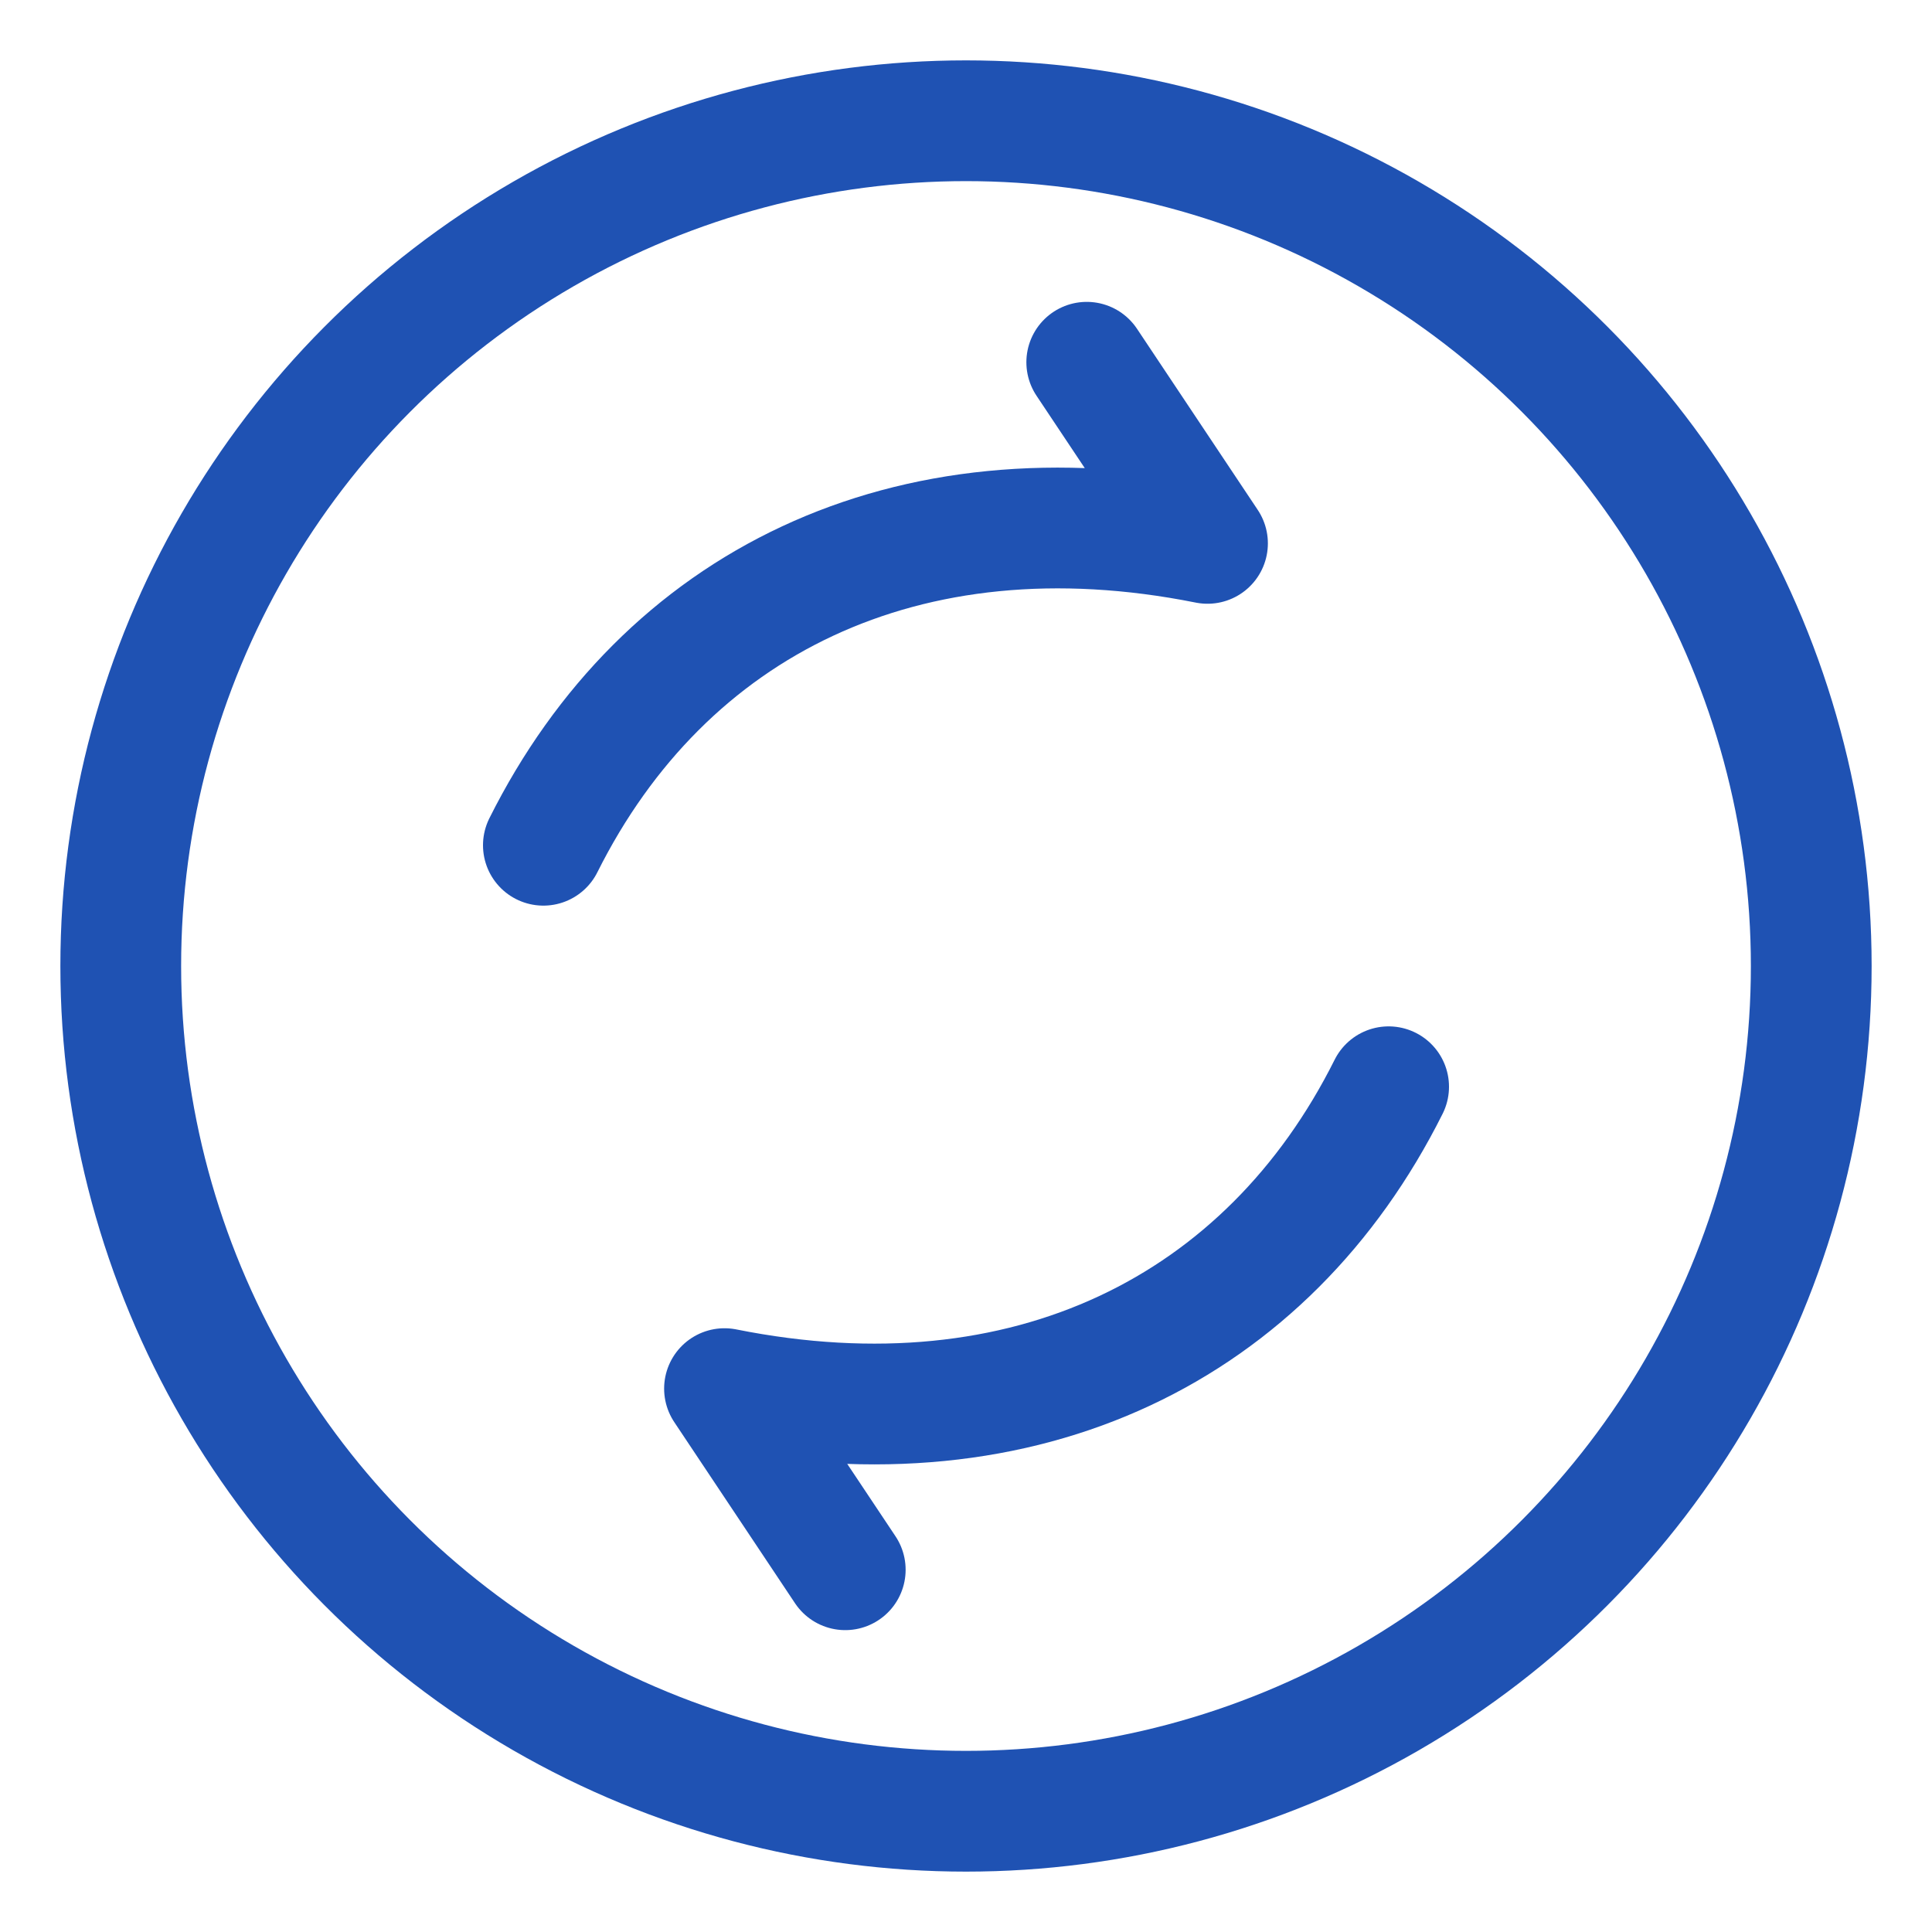 <svg xmlns="http://www.w3.org/2000/svg" viewBox="0 0 64 64" width="64" height="64">
  <circle cx="32" cy="32" r="28" fill="none" stroke="#1F52B3" stroke-width="4"/>
  <path d="M18 28c4-8 12-12 22-10l-4-6M46 36c-4 8-12 12-22 10l4 6" fill="none" stroke="#1F52B3" stroke-width="4" stroke-linecap="round" stroke-linejoin="round"/>
</svg>